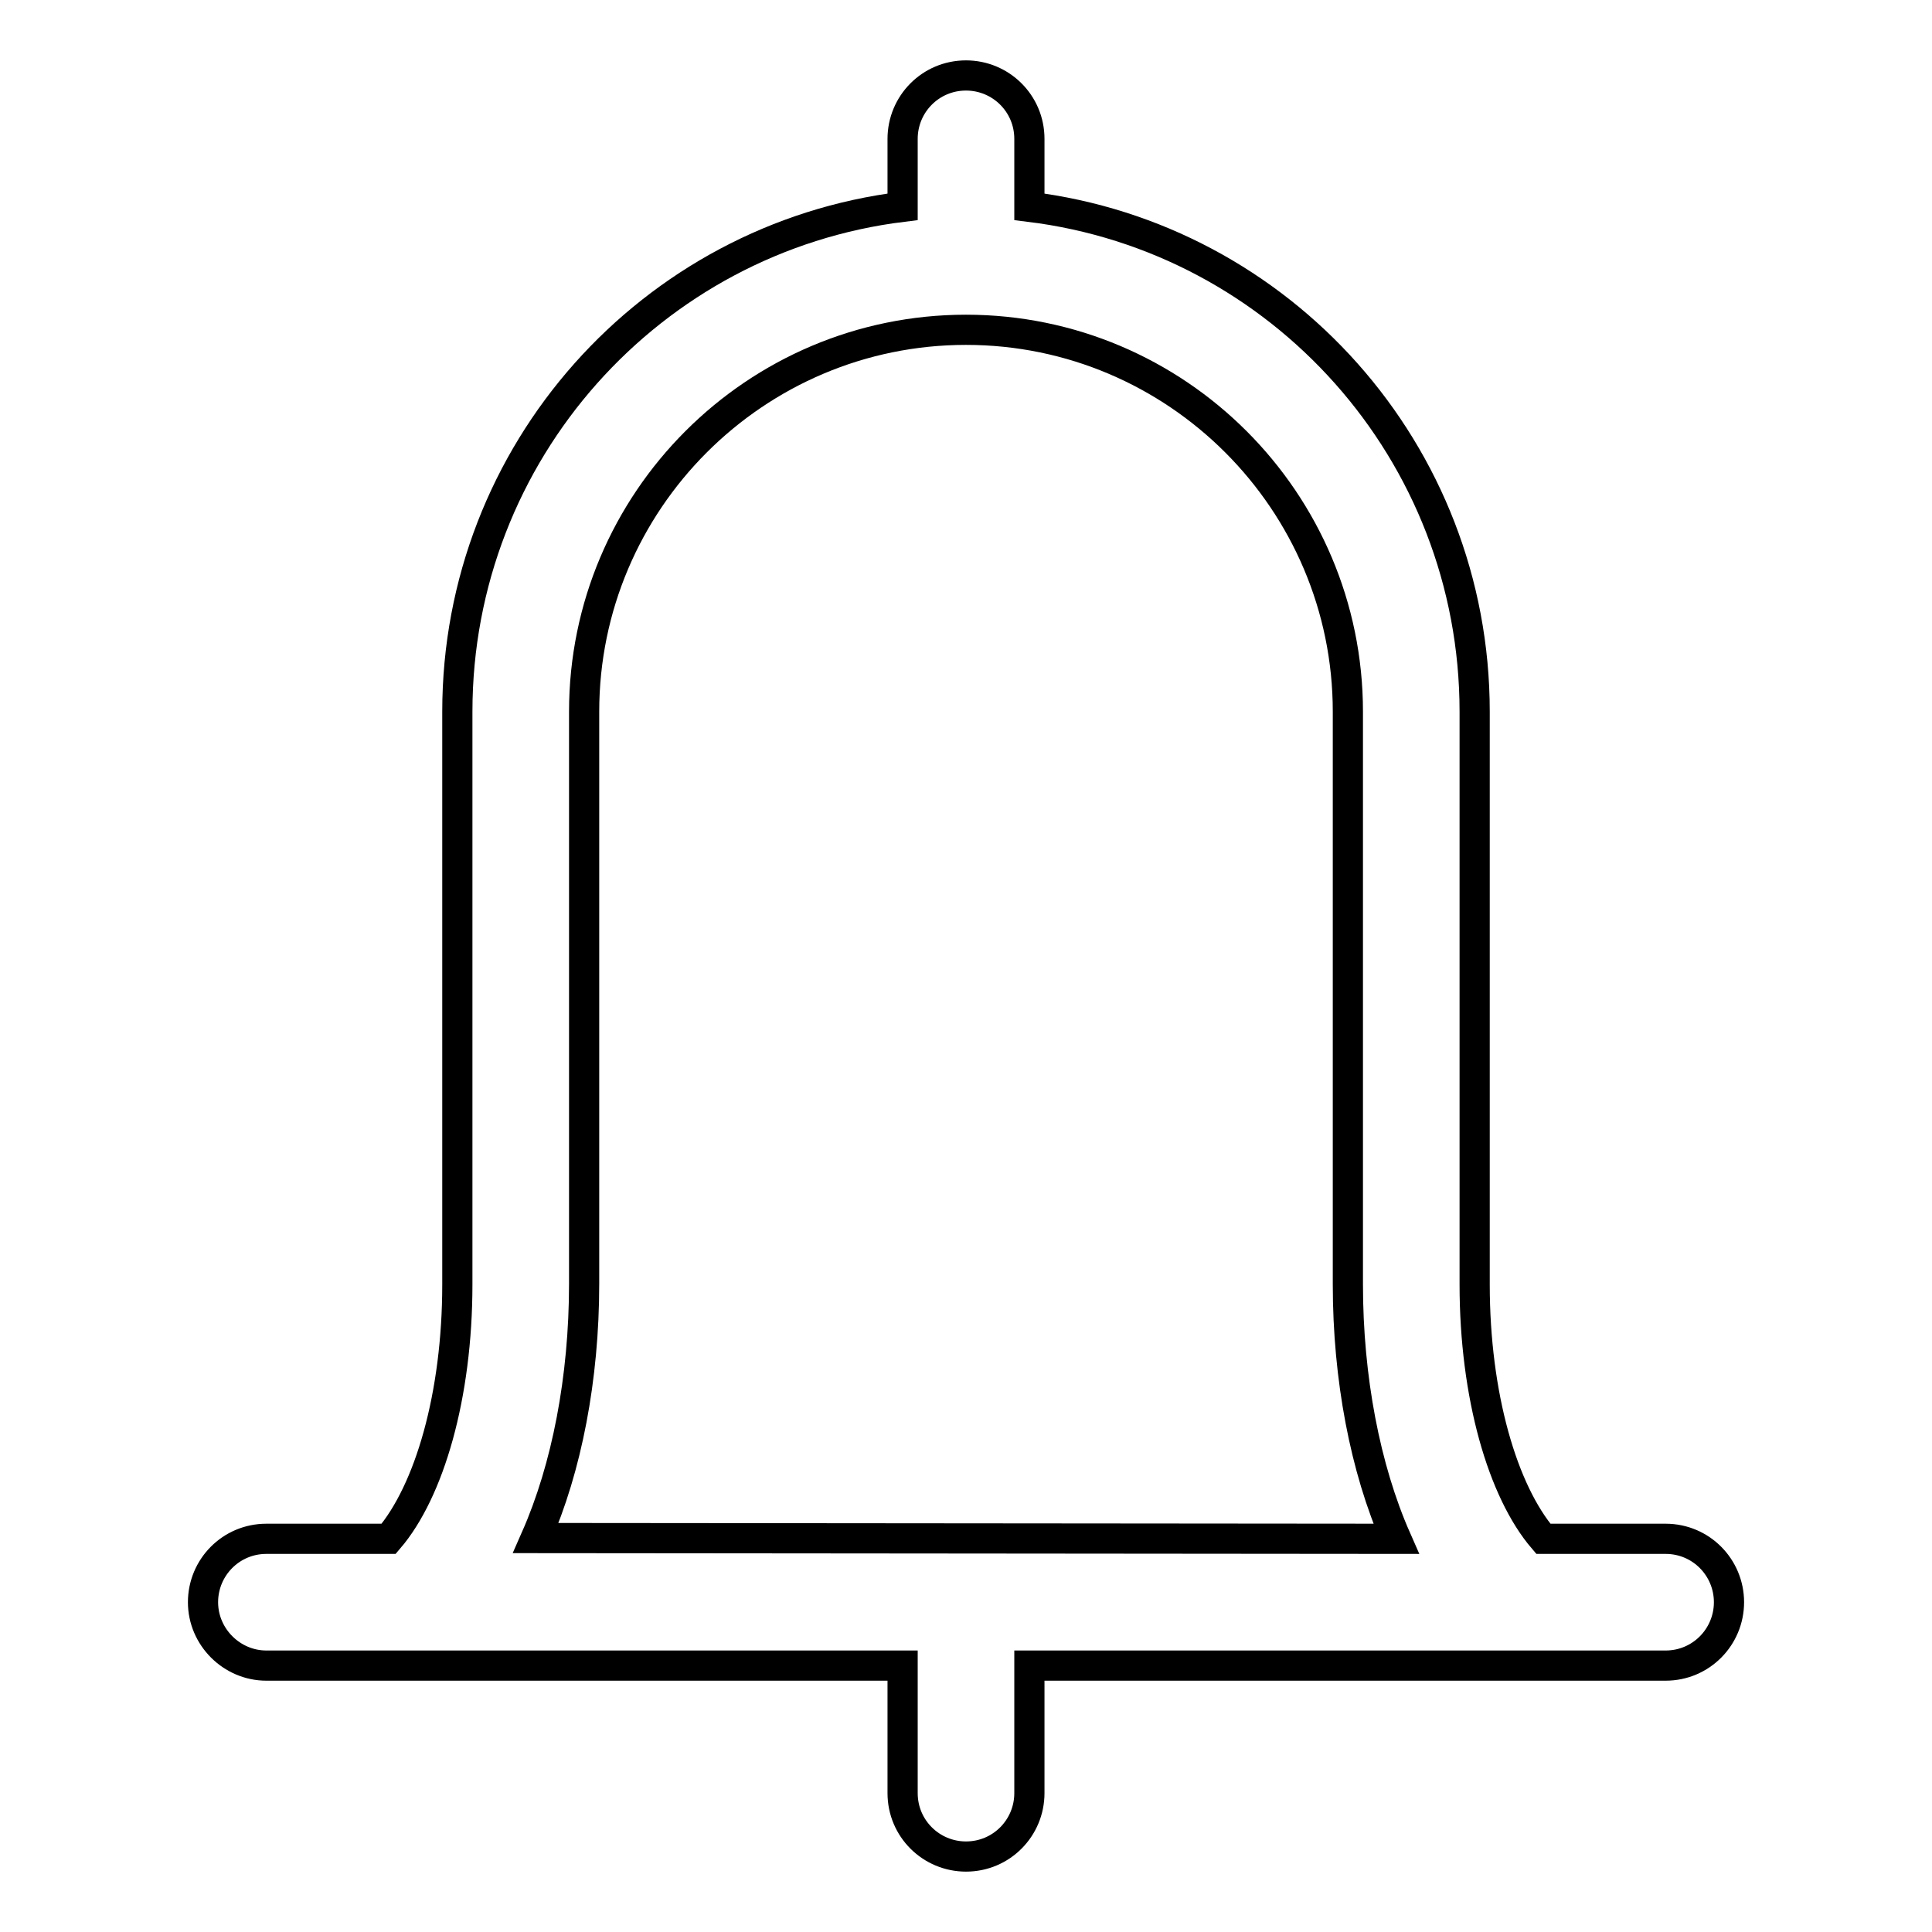 <?xml version="1.0" encoding="utf-8"?>
<!-- Svg Vector Icons : http://www.onlinewebfonts.com/icon -->
<!DOCTYPE svg PUBLIC "-//W3C//DTD SVG 1.1//EN" "http://www.w3.org/Graphics/SVG/1.1/DTD/svg11.dtd">
<svg version="1.1" xmlns="http://www.w3.org/2000/svg" xmlns:xlink="http://www.w3.org/1999/xlink" x="0px" y="0px" viewBox="0 0 256 256" enable-background="new 0 0 256 256" xml:space="preserve">
<g> <path stroke-width="4" fill-opacity="0" stroke="#000000"  d="M220.7,203.9h-16.2c-5.4-6.3-9.1-19-9.1-33.7V94.3c0-34.4-25.7-62.8-59-66.9v-9c0-4.7-3.8-8.4-8.4-8.4 c-4.7,0-8.4,3.8-8.4,8.4v9c-33.3,4.1-59,32.5-59,66.9v75.9c0,14.7-3.7,27.4-9.1,33.7H35.3c-4.7,0-8.4,3.8-8.4,8.4s3.8,8.4,8.4,8.4 h84.3v16.9c0,4.7,3.8,8.4,8.4,8.4c4.7,0,8.4-3.8,8.4-8.4v-16.9h84.3c4.7,0,8.4-3.8,8.4-8.4S225.4,203.9,220.7,203.9z M71,203.8 c4.1-9.3,6.4-21.2,6.4-33.7V94.3c0-27.9,22.7-50.6,50.6-50.6c27.9,0,50.6,22.7,50.6,50.6v75.9c0,12.4,2.3,24.4,6.4,33.7l0,0 L71,203.8L71,203.8z"/></g>
</svg>